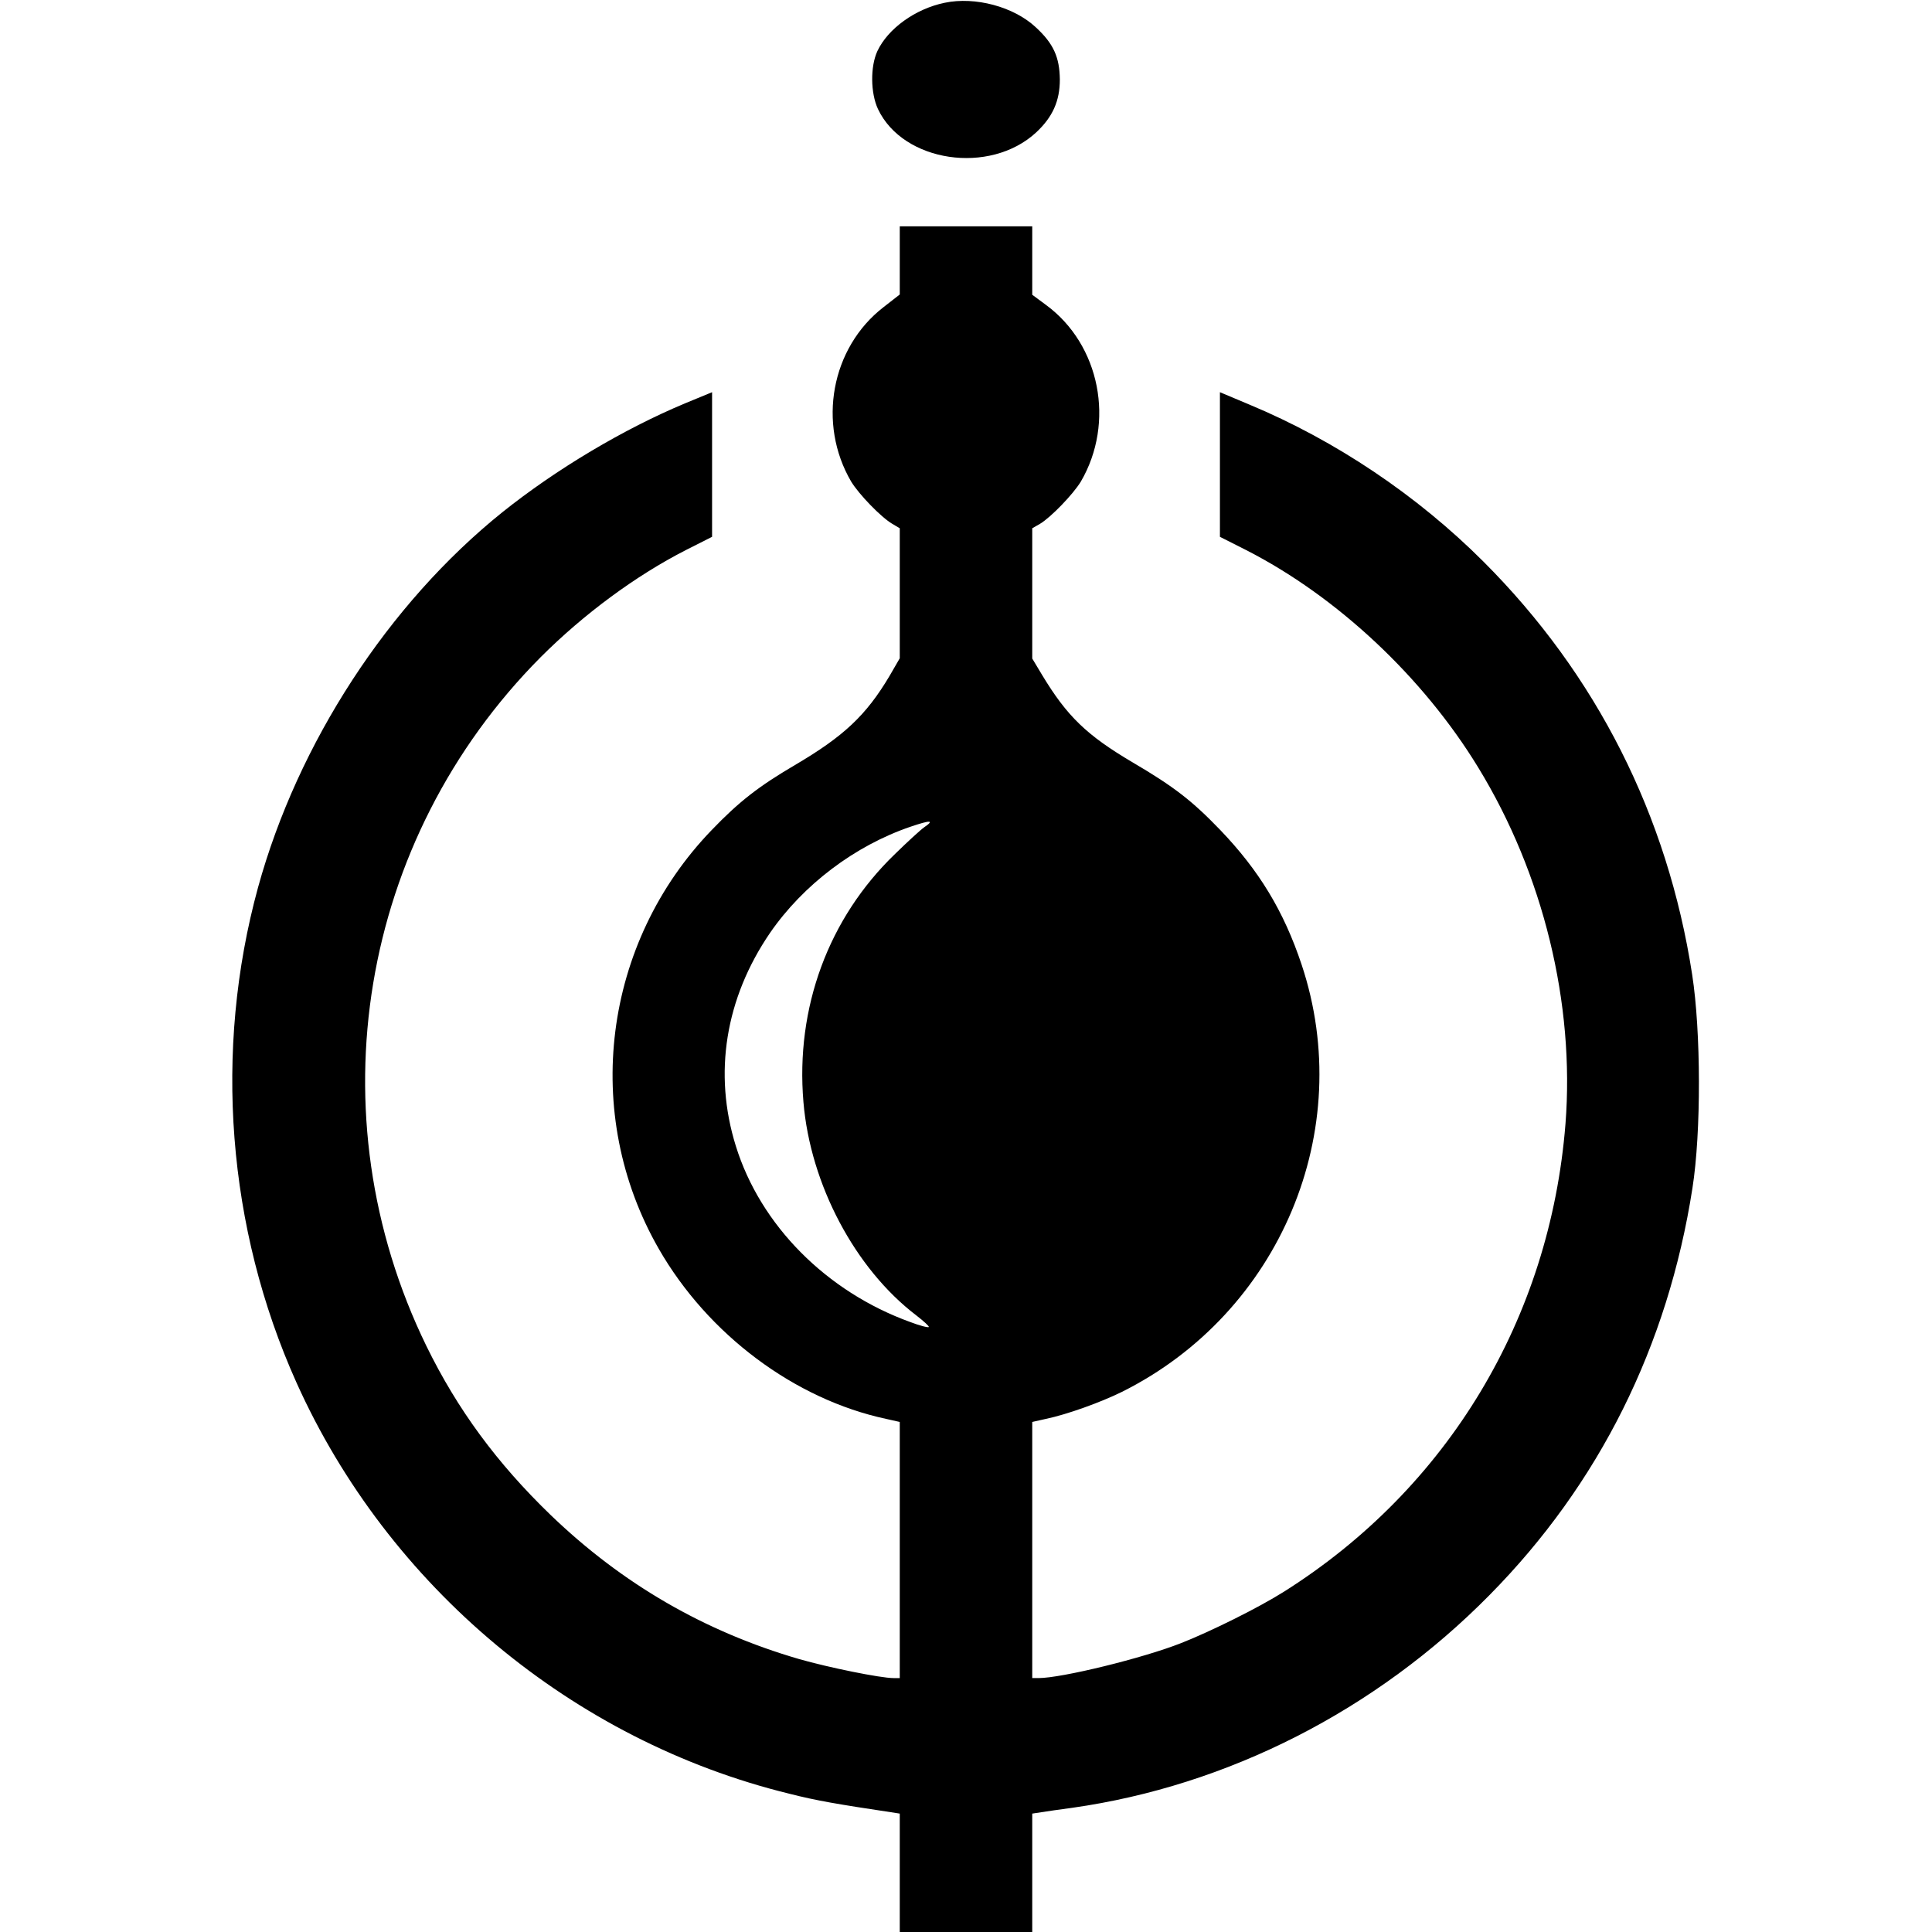 <?xml version="1.0" standalone="no"?>
<!DOCTYPE svg PUBLIC "-//W3C//DTD SVG 20010904//EN"
 "http://www.w3.org/TR/2001/REC-SVG-20010904/DTD/svg10.dtd">
<svg version="1.0" xmlns="http://www.w3.org/2000/svg"
 width="700pt" height="700pt" viewBox="0 0 700 700"
 preserveAspectRatio="xMidYMid meet">
<g transform="translate(0,700) scale(0.1,-0.1)"
fill="#000000" stroke="none">
<path d="M3423 6990 c-107 -22 -206 -94 -244 -175 -26 -56 -25 -152 2 -210 91
-193 405 -240 573 -85 60 56 86 114 86 192 -1 81 -23 130 -87 189 -80 75 -220
112 -330 89z"/>
<path d="M3260 6057 l0 -124 -59 -46 c-190 -147 -240 -422 -117 -632 28 -46
108 -129 149 -153 l27 -16 0 -236 0 -235 -37 -64 c-85 -143 -166 -219 -343
-323 -131 -77 -202 -132 -301 -235 -395 -409 -473 -1029 -192 -1518 178 -310
492 -545 824 -616 l49 -11 0 -464 0 -464 -23 0 c-46 0 -234 38 -342 69 -343
100 -640 272 -899 521 -196 189 -339 384 -451 613 -409 839 -243 1835 414
2496 156 156 344 295 526 388 l95 48 0 262 0 262 -97 -40 c-223 -93 -468 -239
-663 -395 -413 -332 -741 -836 -885 -1359 -162 -591 -112 -1235 139 -1794 332
-739 1001 -1298 1786 -1490 98 -25 175 -38 368 -67 l32 -5 0 -214 0 -215 240
0 240 0 0 215 0 214 33 5 c17 3 68 10 112 16 564 80 1100 353 1512 771 397
402 646 902 735 1474 32 203 31 568 -1 774 -89 577 -347 1087 -756 1496 -240
240 -536 439 -848 569 l-107 45 0 -262 0 -262 95 -48 c329 -168 641 -460 841
-788 236 -386 350 -855 316 -1291 -56 -705 -426 -1320 -1020 -1695 -92 -58
-263 -143 -372 -186 -139 -55 -434 -127 -517 -127 l-23 0 0 464 0 464 49 11
c77 16 199 60 276 98 573 286 851 948 651 1548 -65 195 -155 342 -295 488
-102 106 -168 157 -316 244 -168 99 -239 168 -329 317 l-36 60 0 236 0 236 28
16 c40 24 120 107 148 153 125 214 70 496 -126 640 l-50 37 0 124 0 124 -240
0 -240 0 0 -123z m89 -2054 c-13 -9 -61 -53 -106 -97 -242 -233 -361 -558
-332 -899 25 -298 187 -604 409 -773 27 -21 48 -40 45 -42 -2 -3 -33 5 -67 18
-304 110 -543 351 -632 638 -82 263 -38 535 124 772 120 174 307 316 510 385
71 24 87 24 49 -2z"/>
</g>
</svg>
